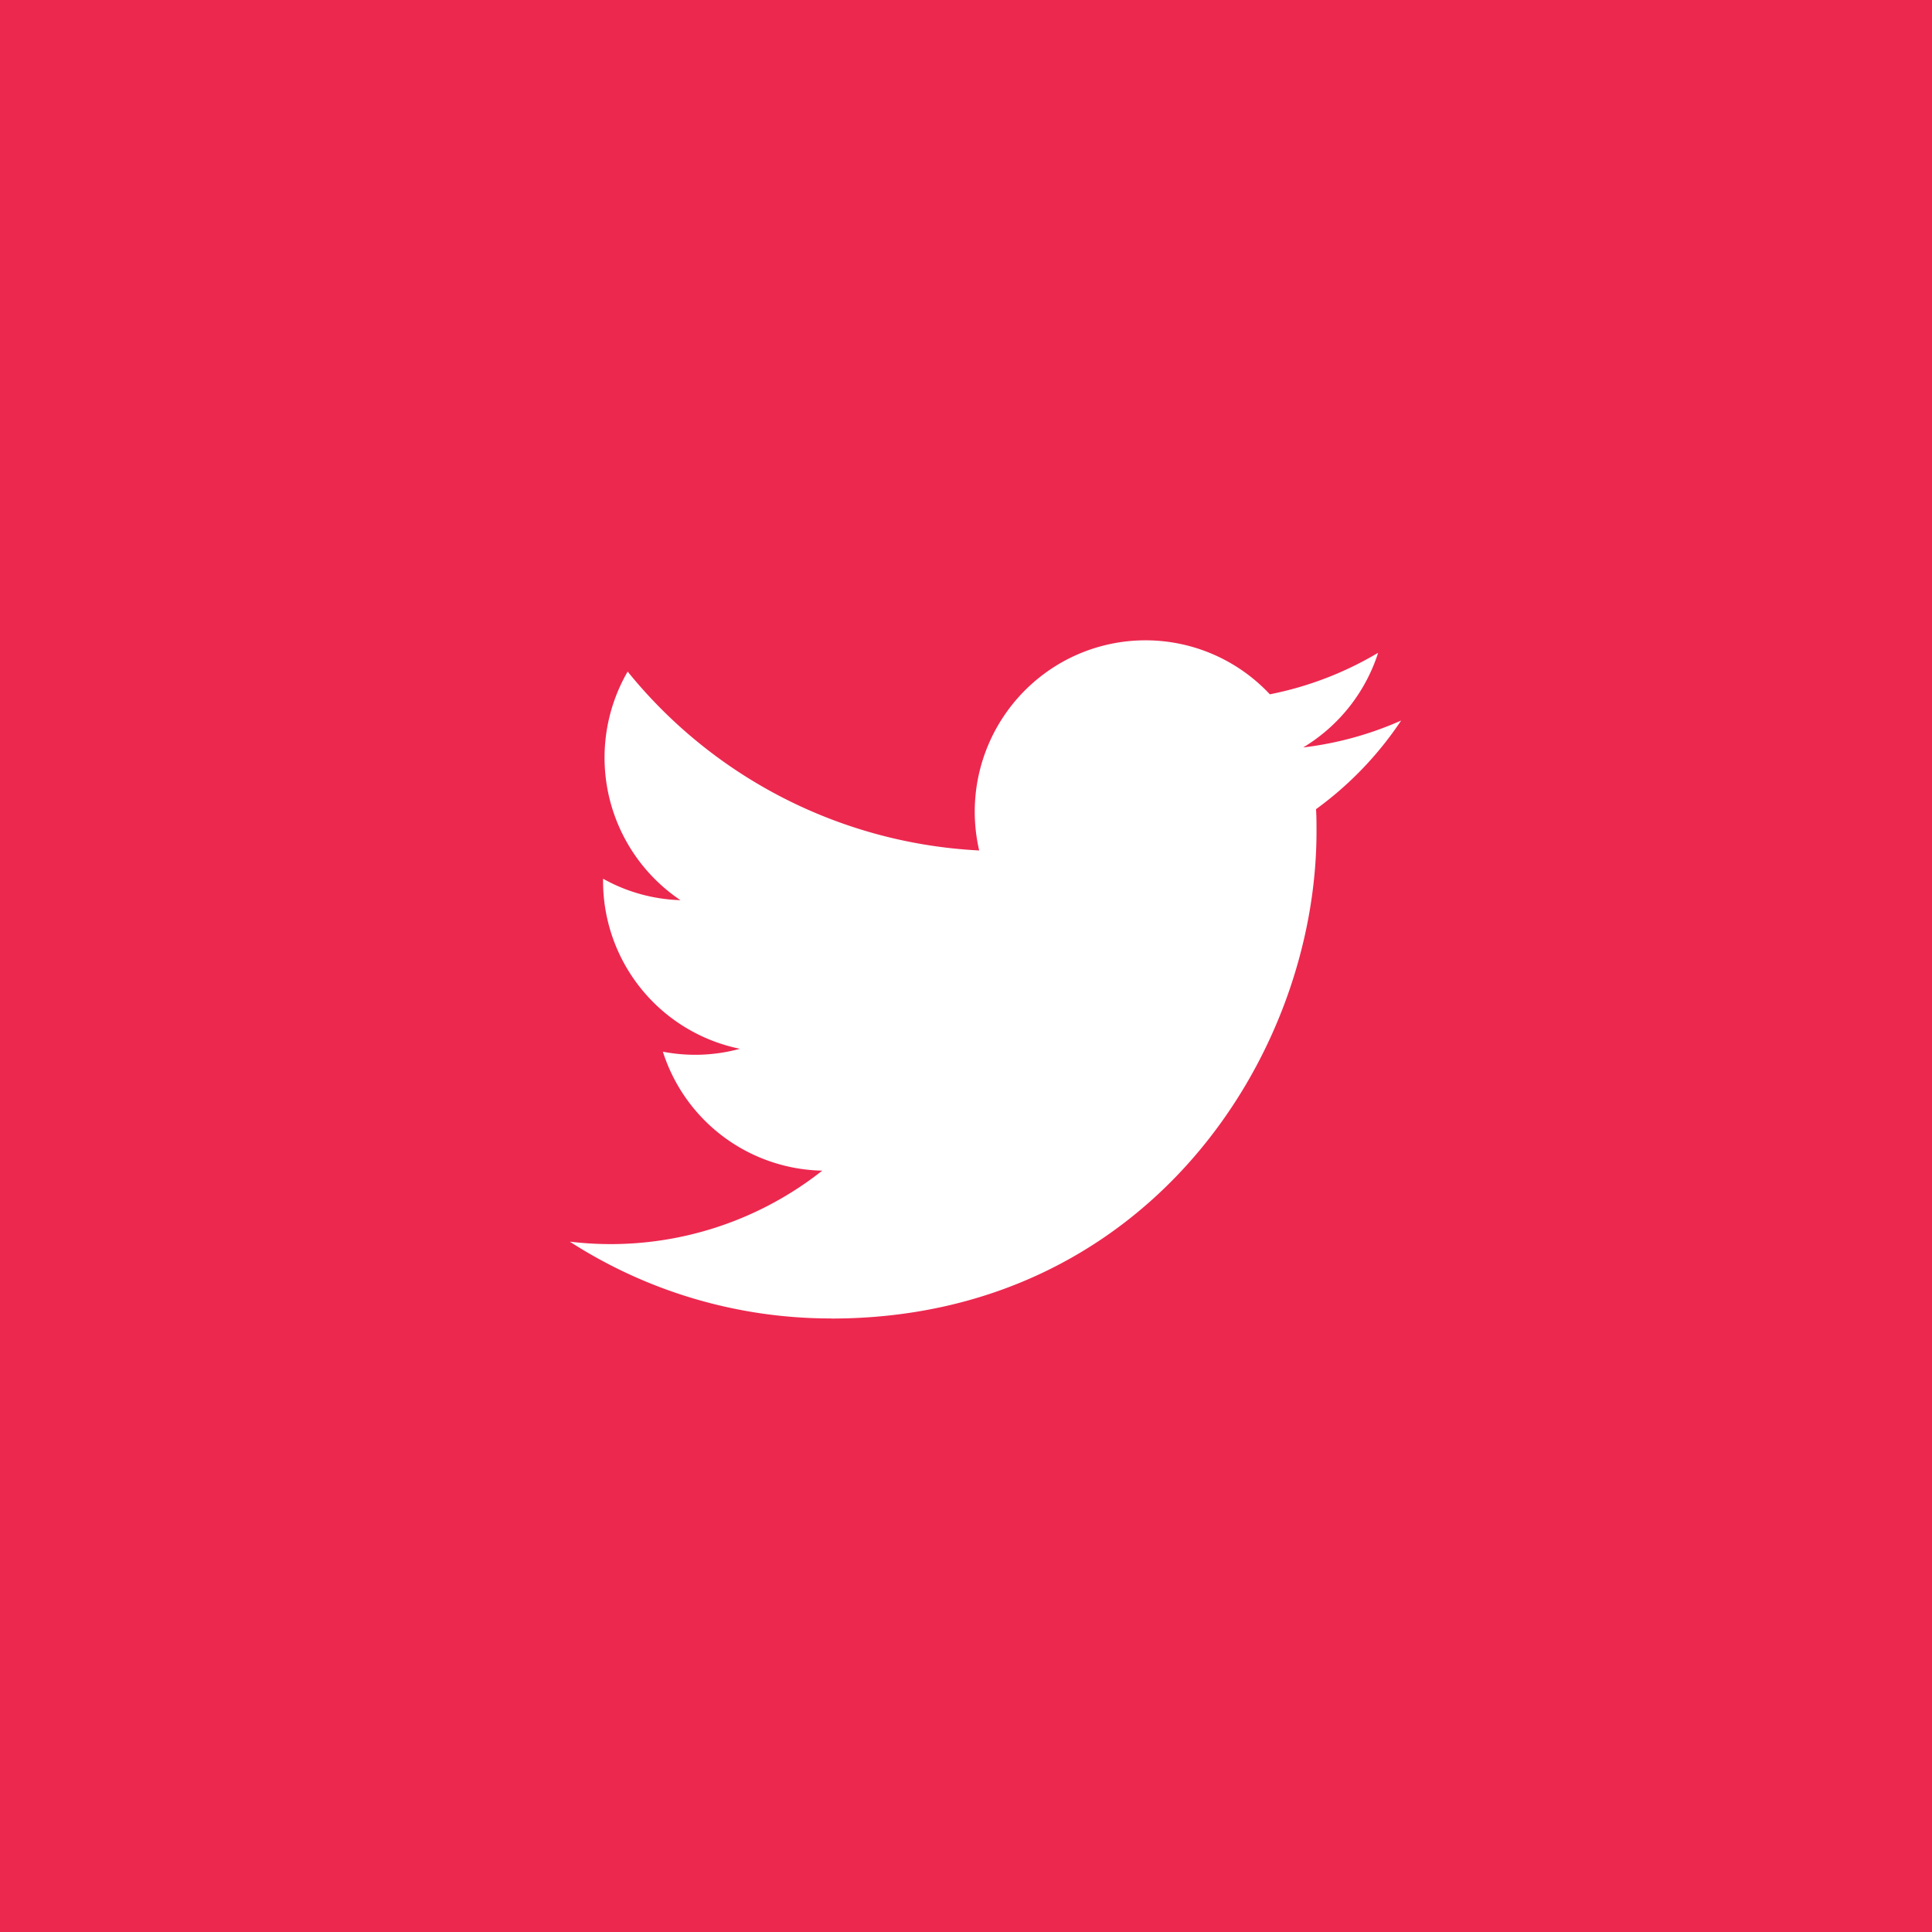 <svg xmlns="http://www.w3.org/2000/svg" width="40" height="40" viewBox="0 0 40 40">
    <g fill="none" fill-rule="evenodd">
        <path fill="#EC284F" d="M0 0h40v40H0z"/>
        <path fill="#FFF" fill-rule="nonzero" d="M17.21 27.299c6.495 0 10.047-5.403 10.047-10.088 0-.153 0-.306-.01-.458a7.2 7.2 0 0 0 1.762-1.835 7.026 7.026 0 0 1-2.028.557 3.555 3.555 0 0 0 1.552-1.96 7.06 7.06 0 0 1-2.242.86 3.524 3.524 0 0 0-4.243-.698 3.554 3.554 0 0 0-1.775 3.931 10.012 10.012 0 0 1-7.278-3.704 3.557 3.557 0 0 0 1.093 4.733 3.494 3.494 0 0 1-1.602-.444v.045a3.543 3.543 0 0 0 2.833 3.476 3.512 3.512 0 0 1-1.595.06 3.537 3.537 0 0 0 3.3 2.463 7.068 7.068 0 0 1-5.227 1.47 9.968 9.968 0 0 0 5.413 1.59"/>
    </g>
</svg>
